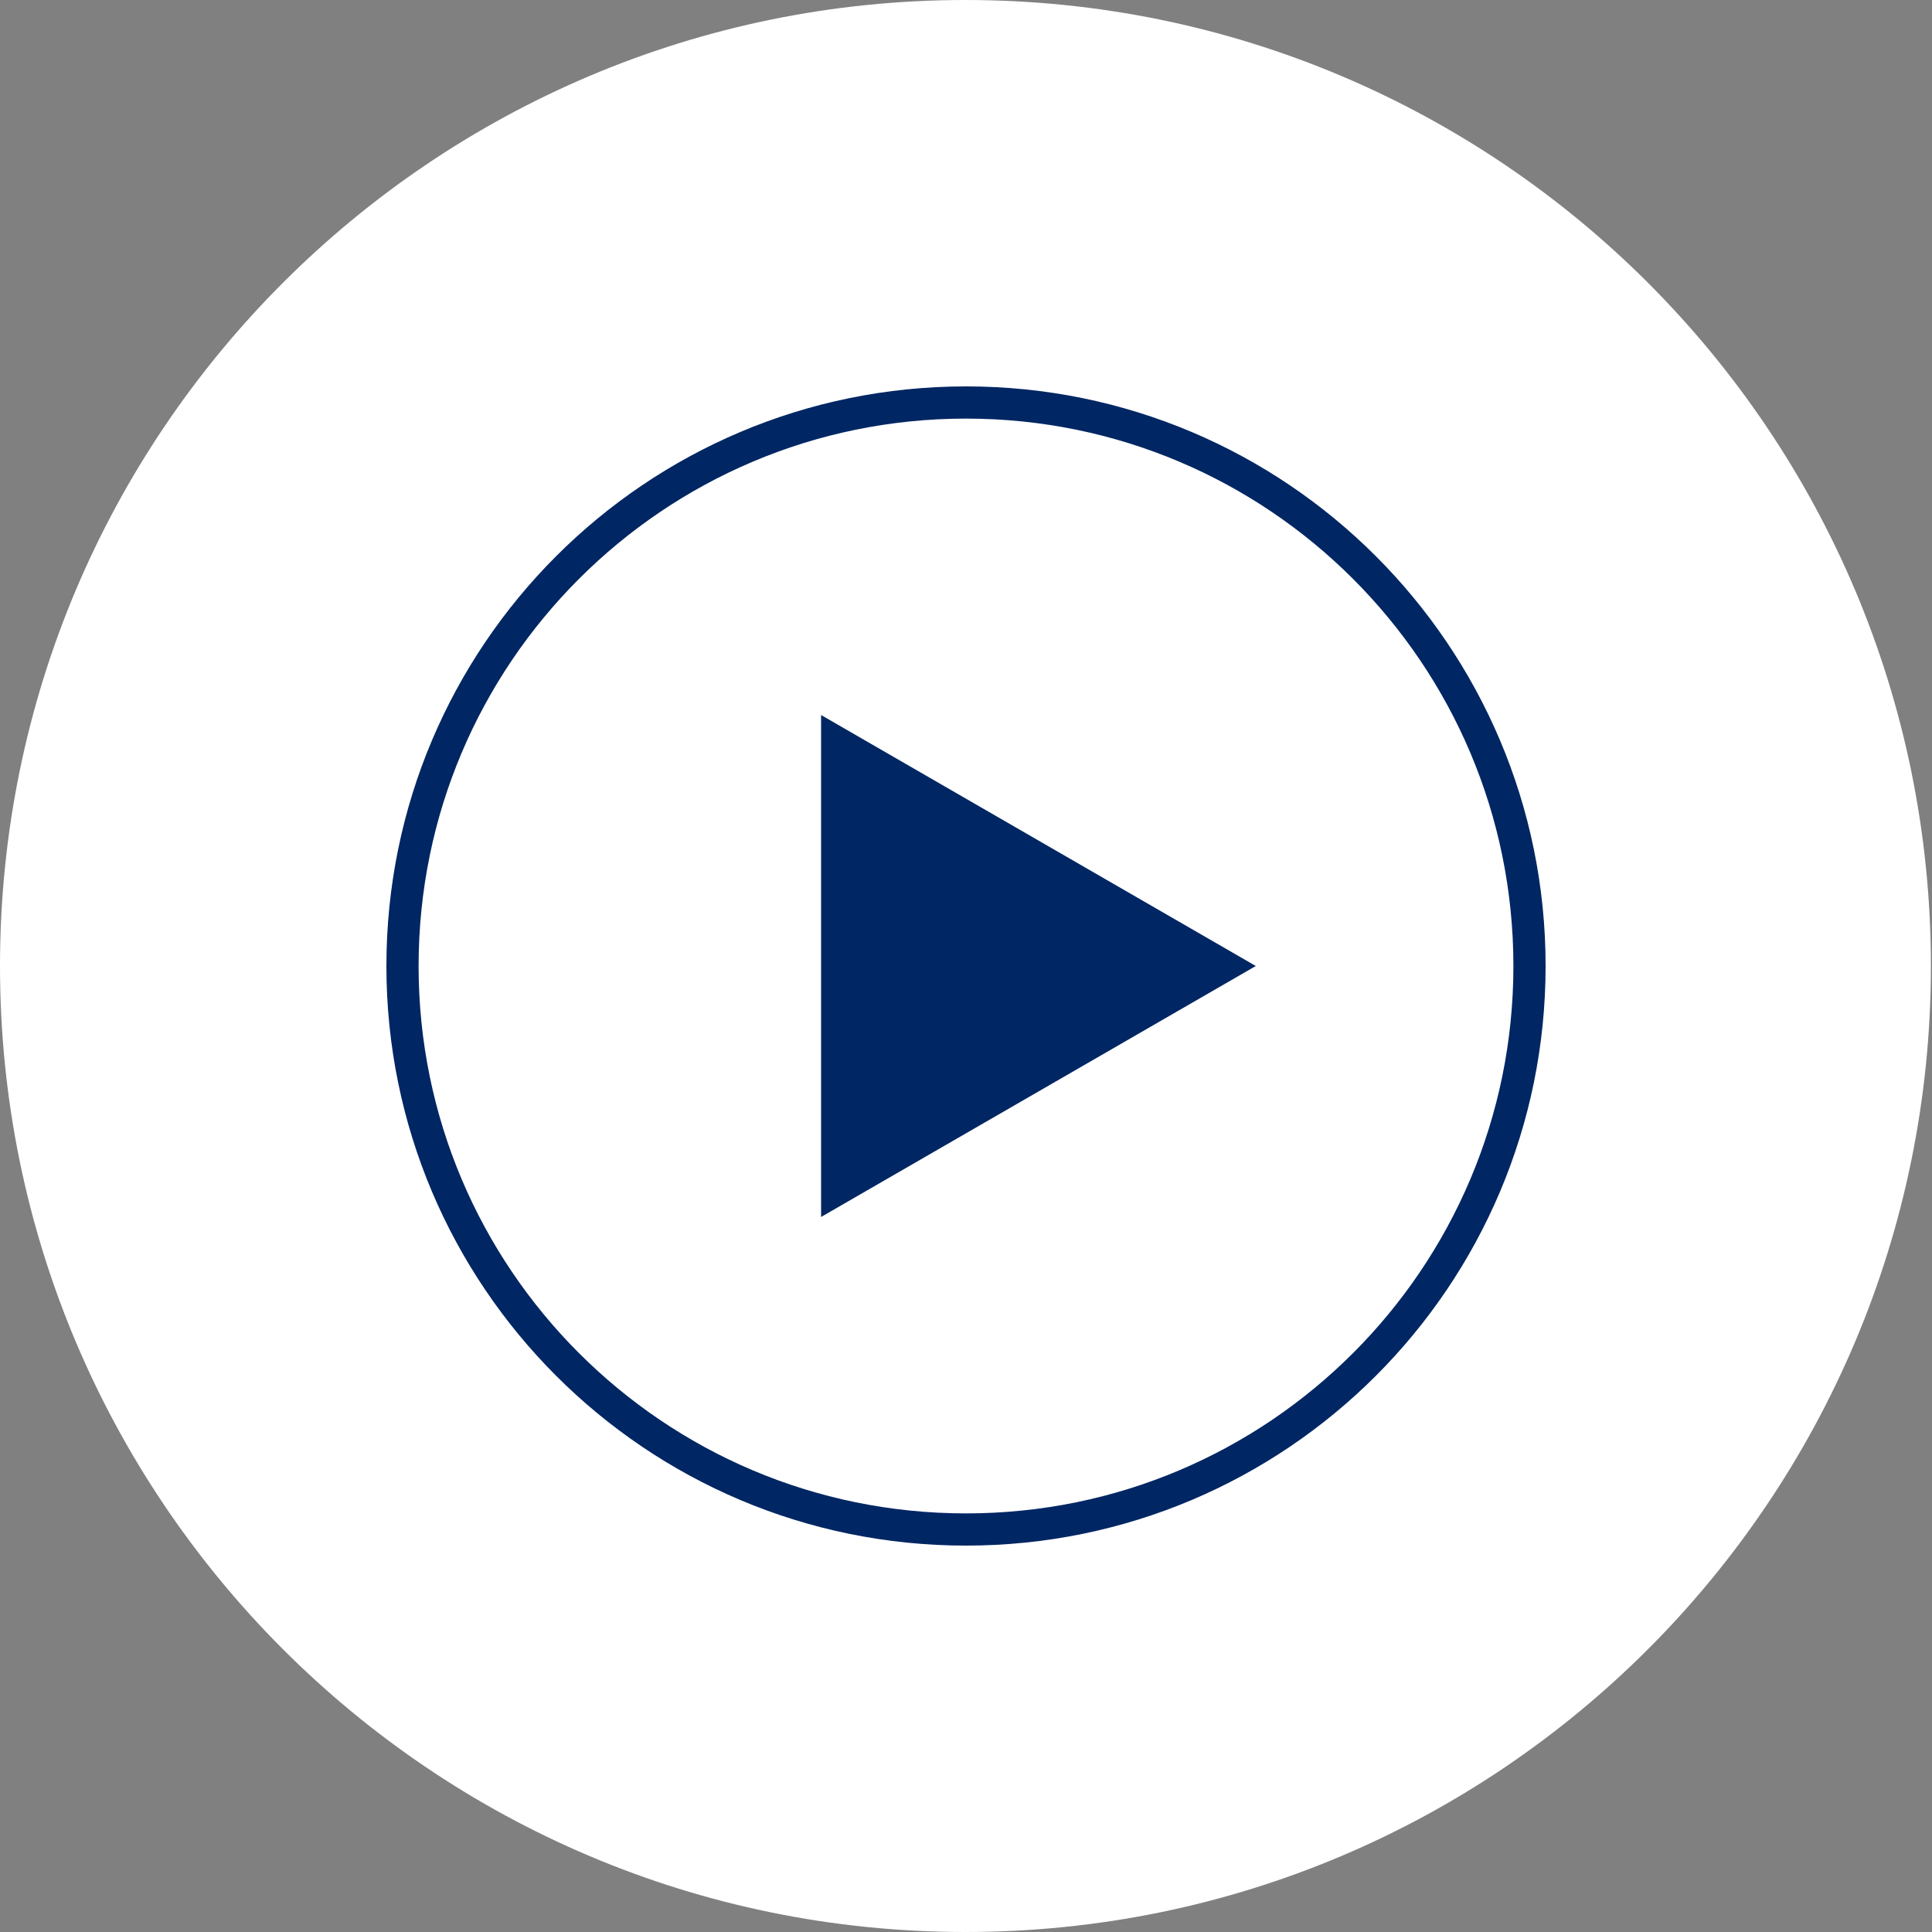 <svg width="60" height="60" viewBox="0 0 60 60" fill="none" xmlns="http://www.w3.org/2000/svg">
<rect x="0" y="0" width="60" height="60" fill="#808080" stroke="none"/>
<g clip-path="url(#clip0_610_30)">
<path d="M29.983 60C46.542 60 59.966 46.569 59.966 30C59.966 13.431 46.542 0 29.983 0C13.424 0 0 13.431 0 30C0 46.569 13.424 60 29.983 60Z" fill="white"/>
<path d="M30 12.5C39.665 12.5 47.5 20.335 47.5 30C47.5 39.665 39.665 47.5 30 47.5C20.335 47.5 12.5 39.665 12.5 30C12.5 20.335 20.335 12.5 30 12.5Z" stroke="#002663"/>
<path d="M39 30L25.5 37.794L25.5 22.206L39 30Z" fill="#002663"/>
</g>
<defs>
<clipPath id="clip0_610_30">
<rect width="59.966" height="60" fill="white"/>
</clipPath>
</defs>
</svg>
